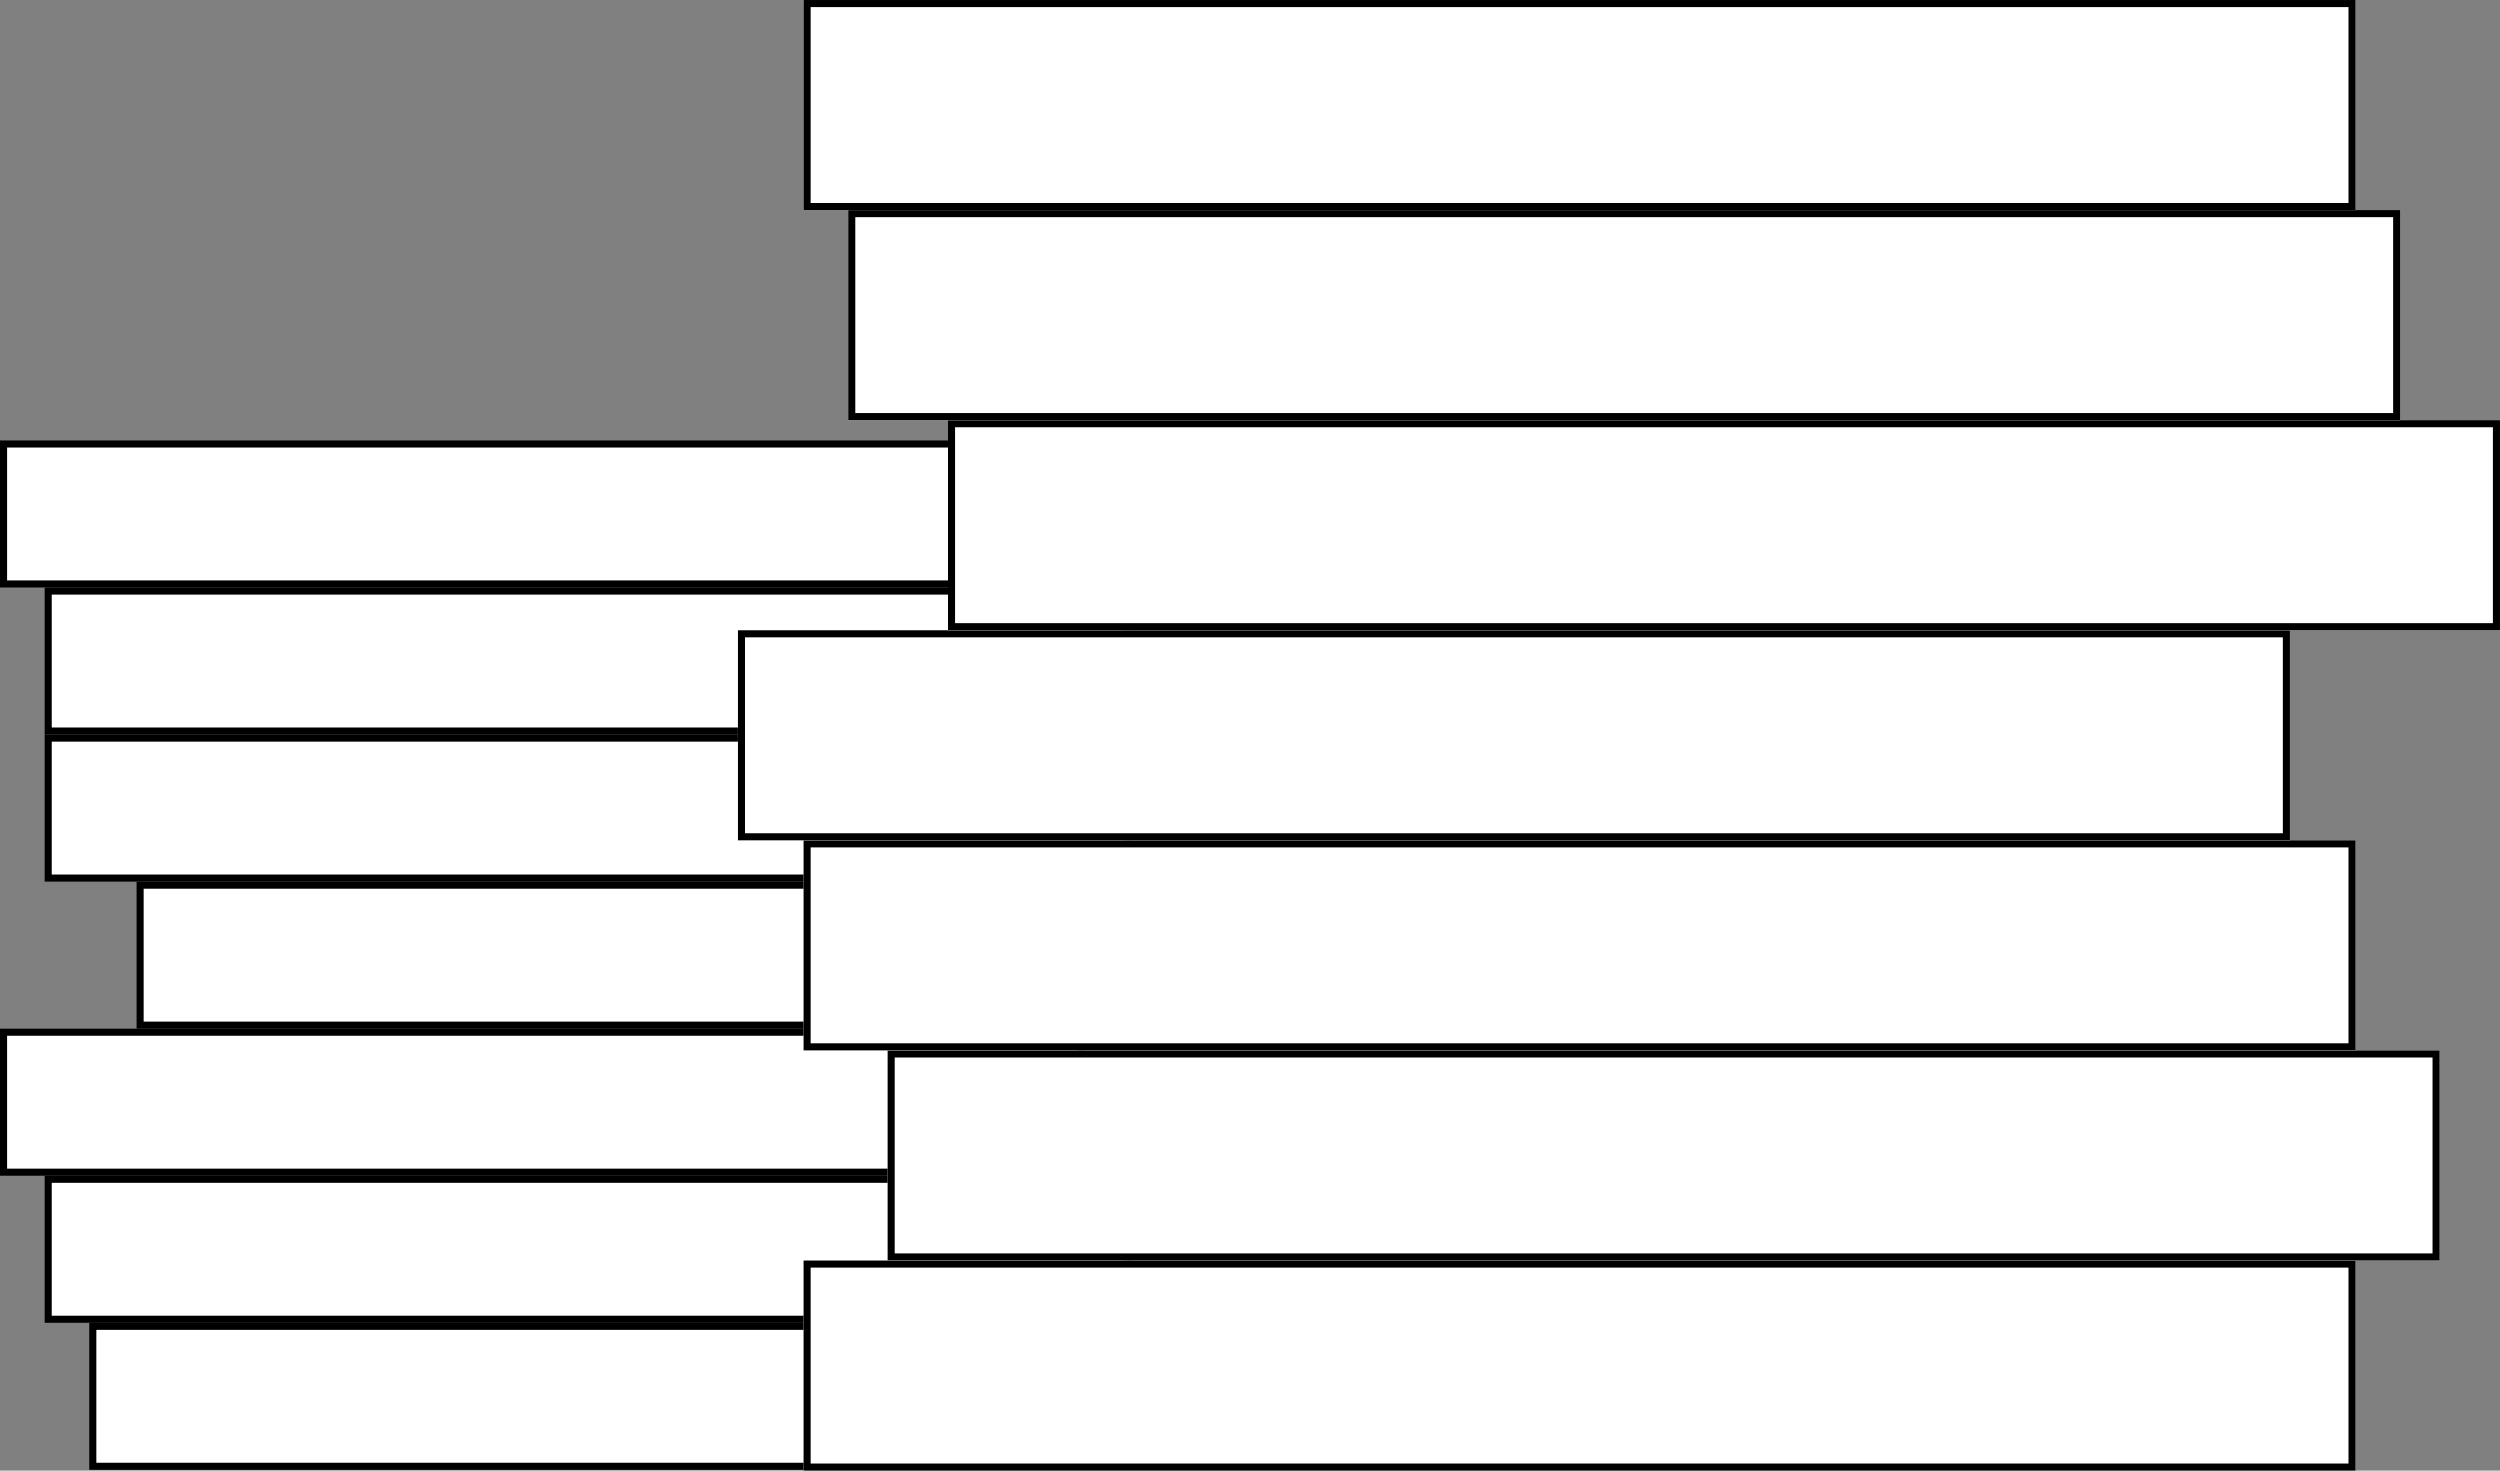 <svg xmlns="http://www.w3.org/2000/svg" id="Layer_1" data-name="Layer 1" viewBox="0 0 668.03 392.96"><rect x="0" y="0" width="668.03" height="392.96" fill="#808080" stroke="none"/><defs><style>      .cls-1, .cls-2 {        fill: #fff;      }      .cls-3 {        fill: none;      }      .cls-3, .cls-2 {        stroke: #000;        stroke-width: 1.89px;      }    </style></defs><rect class="cls-2" x="24.8" y="354.41" width="288.61" height="37.4"></rect><rect class="cls-2" x="12.88" y="315.12" width="288.61" height="37.4"></rect><rect class="cls-2" x="37.44" y="236.53" width="287.91" height="37.4"></rect><rect class="cls-2" x="12.88" y="157.94" width="288.61" height="37.4"></rect><rect class="cls-2" x=".95" y="275.82" width="287.91" height="37.4"></rect><rect class="cls-2" x="12.88" y="197.23" width="288.61" height="37.4"></rect><rect class="cls-2" x=".95" y="118.64" width="287.91" height="37.4"></rect><g><rect class="cls-1" x="214.72" y="336.82" width="414.71" height="56.14"></rect><rect class="cls-3" x="215.67" y="337.77" width="412.82" height="54.24"></rect></g><g><rect class="cls-1" x="237.18" y="280.68" width="414.71" height="56.14"></rect><rect class="cls-3" x="238.13" y="281.63" width="412.82" height="54.24"></rect></g><g><rect class="cls-1" x="214.72" y="224.55" width="414.71" height="56.14"></rect><rect class="cls-3" x="215.67" y="225.49" width="412.82" height="54.24"></rect></g><g><rect class="cls-1" x="197.18" y="168.41" width="414.71" height="56.14"></rect><rect class="cls-3" x="198.13" y="169.36" width="412.82" height="54.24"></rect></g><g><rect class="cls-1" x="253.32" y="112.27" width="414.71" height="56.14"></rect><rect class="cls-3" x="254.26" y="113.22" width="412.82" height="54.24"></rect></g><g><rect class="cls-1" x="226.65" y="56.14" width="414.71" height="56.14"></rect><rect class="cls-3" x="227.6" y="57.08" width="412.82" height="54.24"></rect></g><g><rect class="cls-1" x="214.72" y="0" width="414.71" height="56.14"></rect><rect class="cls-3" x="215.67" y=".95" width="412.82" height="54.24"></rect></g></svg>